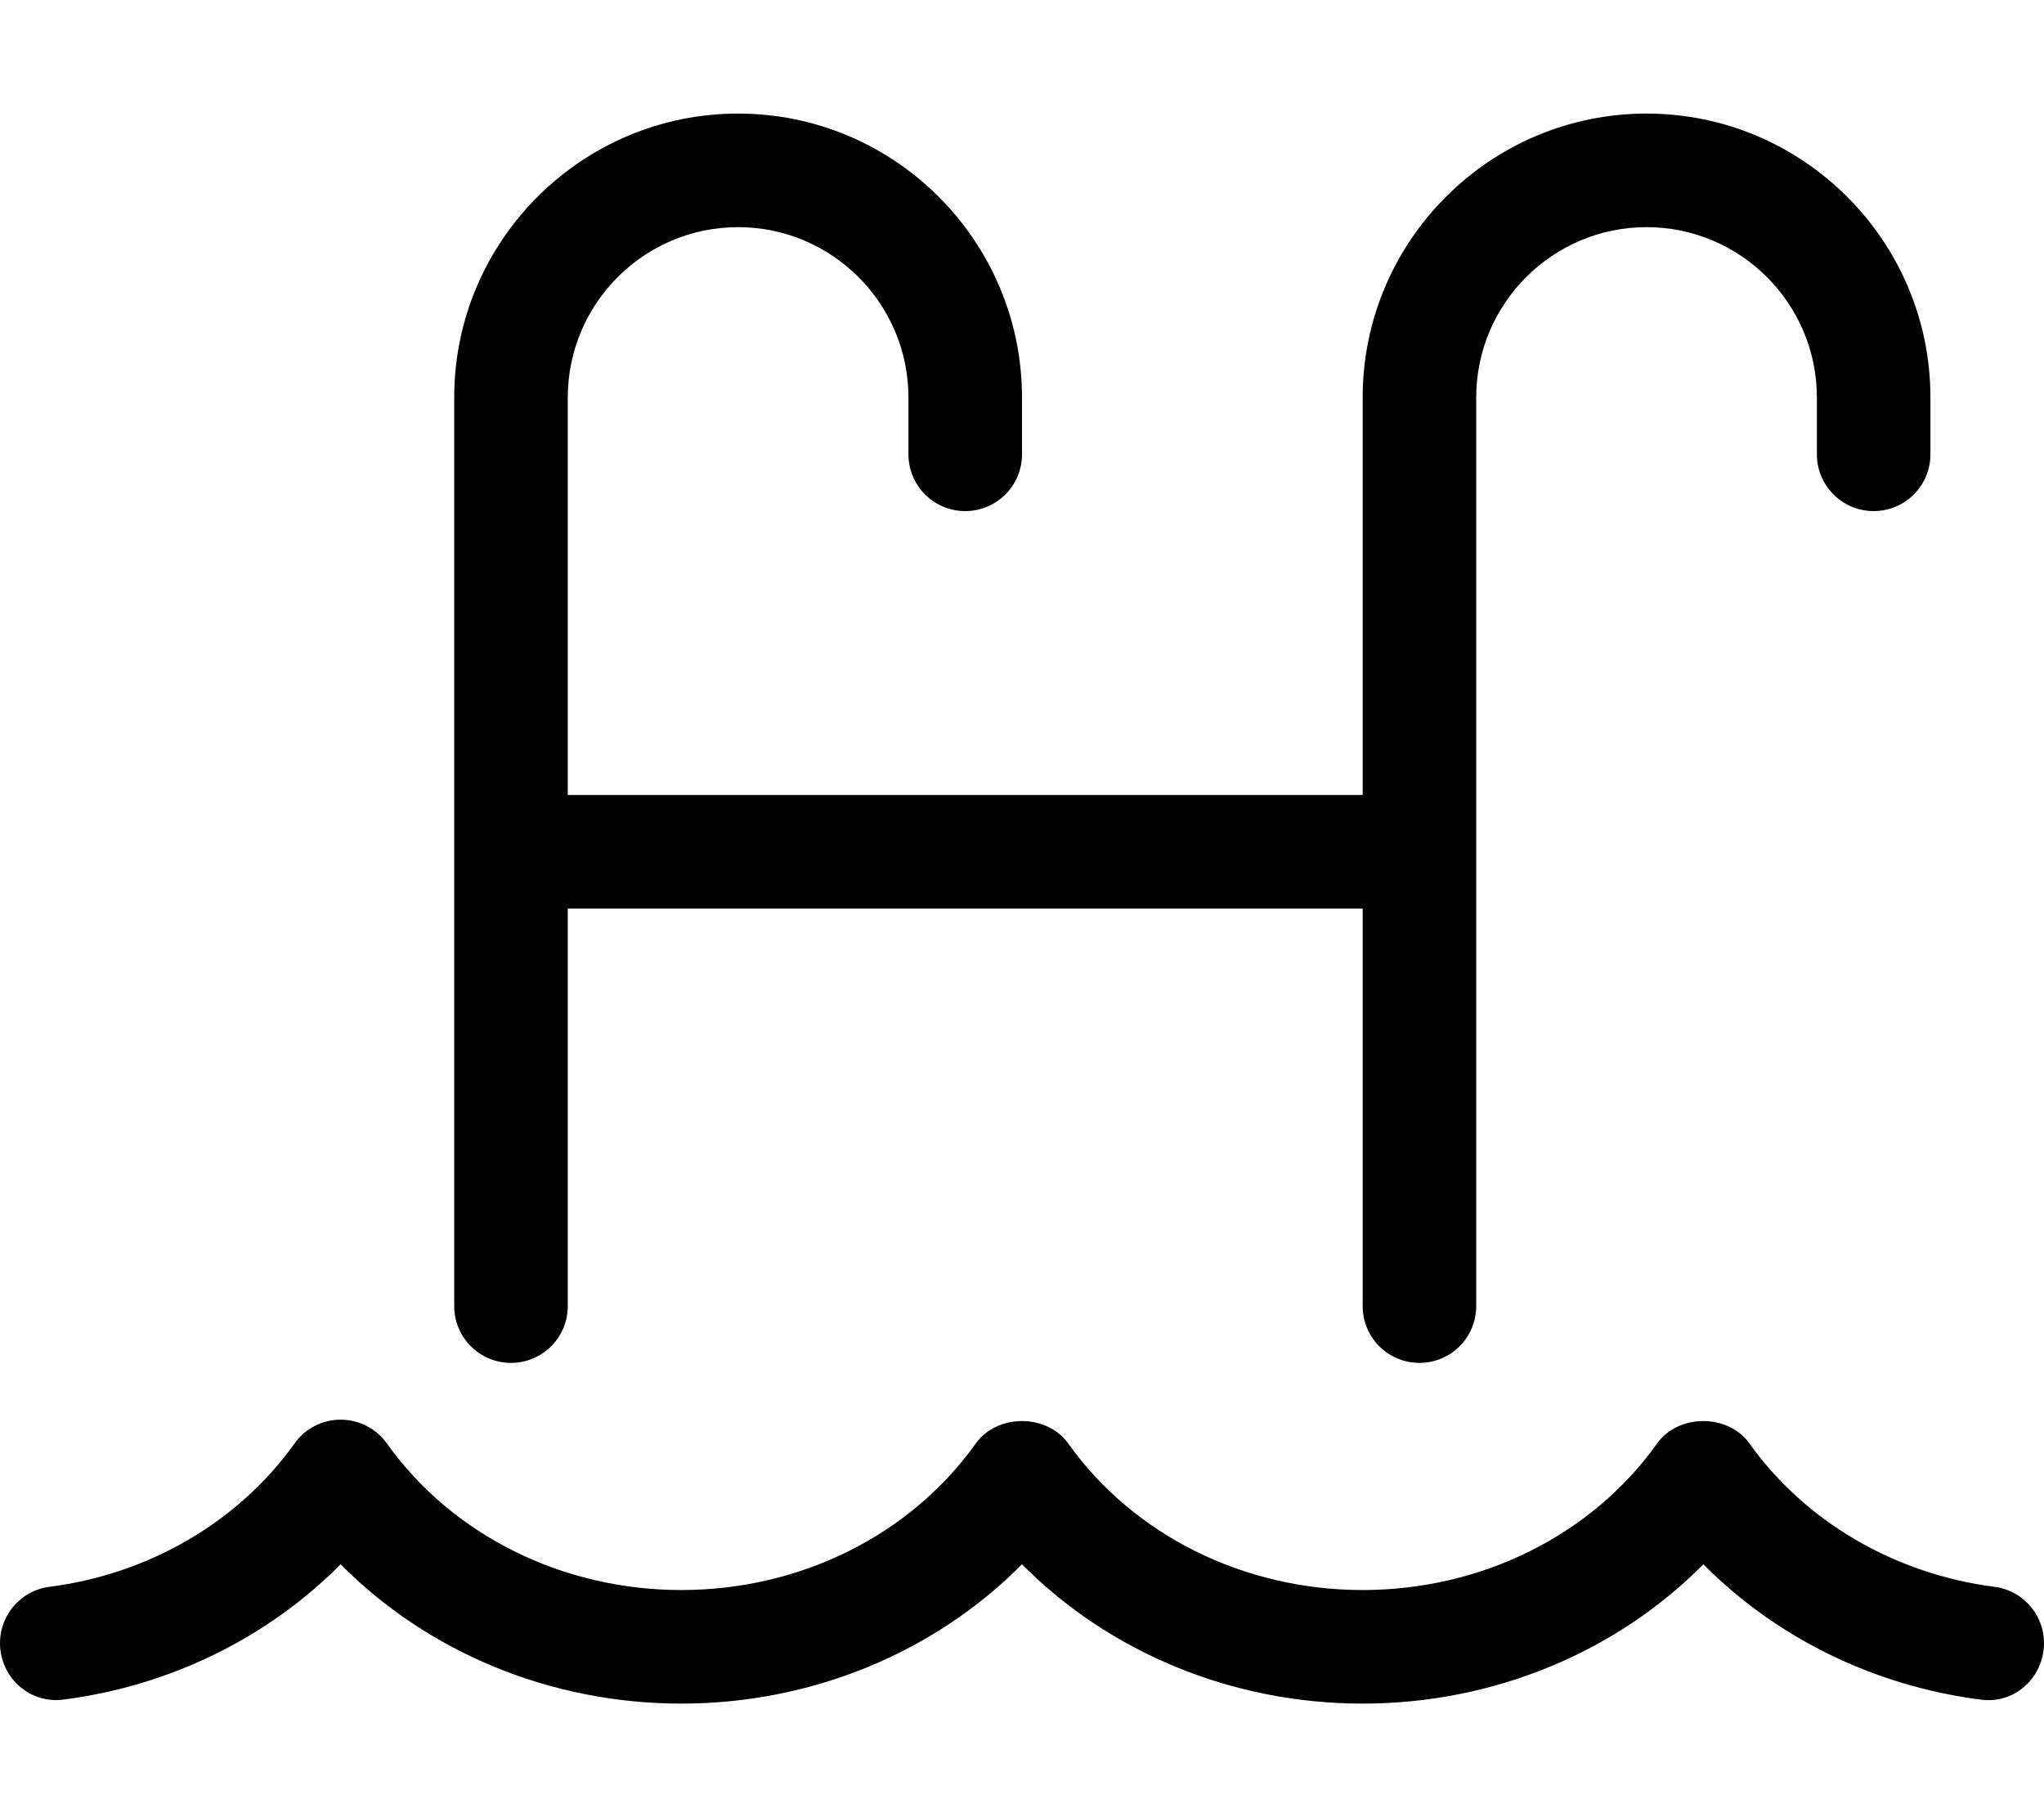 <svg xmlns="http://www.w3.org/2000/svg" viewBox="0 0 576 512"><!-- Font Awesome Pro 6.0.0-alpha2 by @fontawesome - https://fontawesome.com License - https://fontawesome.com/license (Commercial License) --><path d="M562.038 447.094C533.9 443.469 508.743 428.75 493.009 406.719C487.009 398.281 472.964 398.281 466.964 406.719C448.527 432.562 417.511 448 383.997 448C350.482 448 319.468 432.562 301.031 406.719C294.999 398.281 280.999 398.281 274.968 406.719C256.531 432.562 225.517 448 192.001 448C158.488 448 127.472 432.562 109.034 406.719C106.034 402.5 101.175 400 96.003 400S85.988 402.5 82.988 406.719C67.255 428.75 42.099 443.469 13.958 447.094C5.193 448.219 -0.993 456.25 0.132 465.031C1.257 473.781 9.161 480.094 18.052 478.844C48.036 474.969 75.536 461.375 95.988 440.75C120.613 465.594 155.222 480 192.001 480C228.767 480 263.374 465.594 287.999 440.75C312.624 465.594 347.232 480 383.997 480C420.777 480 455.386 465.594 480.011 440.75C500.462 461.375 527.962 474.969 557.947 478.844C566.898 480.219 574.741 473.781 575.866 465.031C576.991 456.25 570.804 448.219 562.038 447.094ZM143.999 384C152.843 384 159.999 376.844 159.999 368V256H383.999V368C383.999 376.844 391.156 384 399.999 384S415.999 376.844 415.999 368V112C415.999 85.531 437.531 64 463.999 64S511.999 85.531 511.999 112V128C511.999 136.844 519.156 144 527.999 144S543.999 136.844 543.999 128V112C543.999 67.891 508.109 32 463.999 32S383.999 67.891 383.999 112V224H159.999V112C159.999 85.531 181.531 64 207.999 64S255.999 85.531 255.999 112V128C255.999 136.844 263.156 144 271.999 144S287.999 136.844 287.999 128V112C287.999 67.891 252.109 32 207.999 32S127.999 67.891 127.999 112V368C127.999 376.844 135.156 384 143.999 384Z"/></svg>